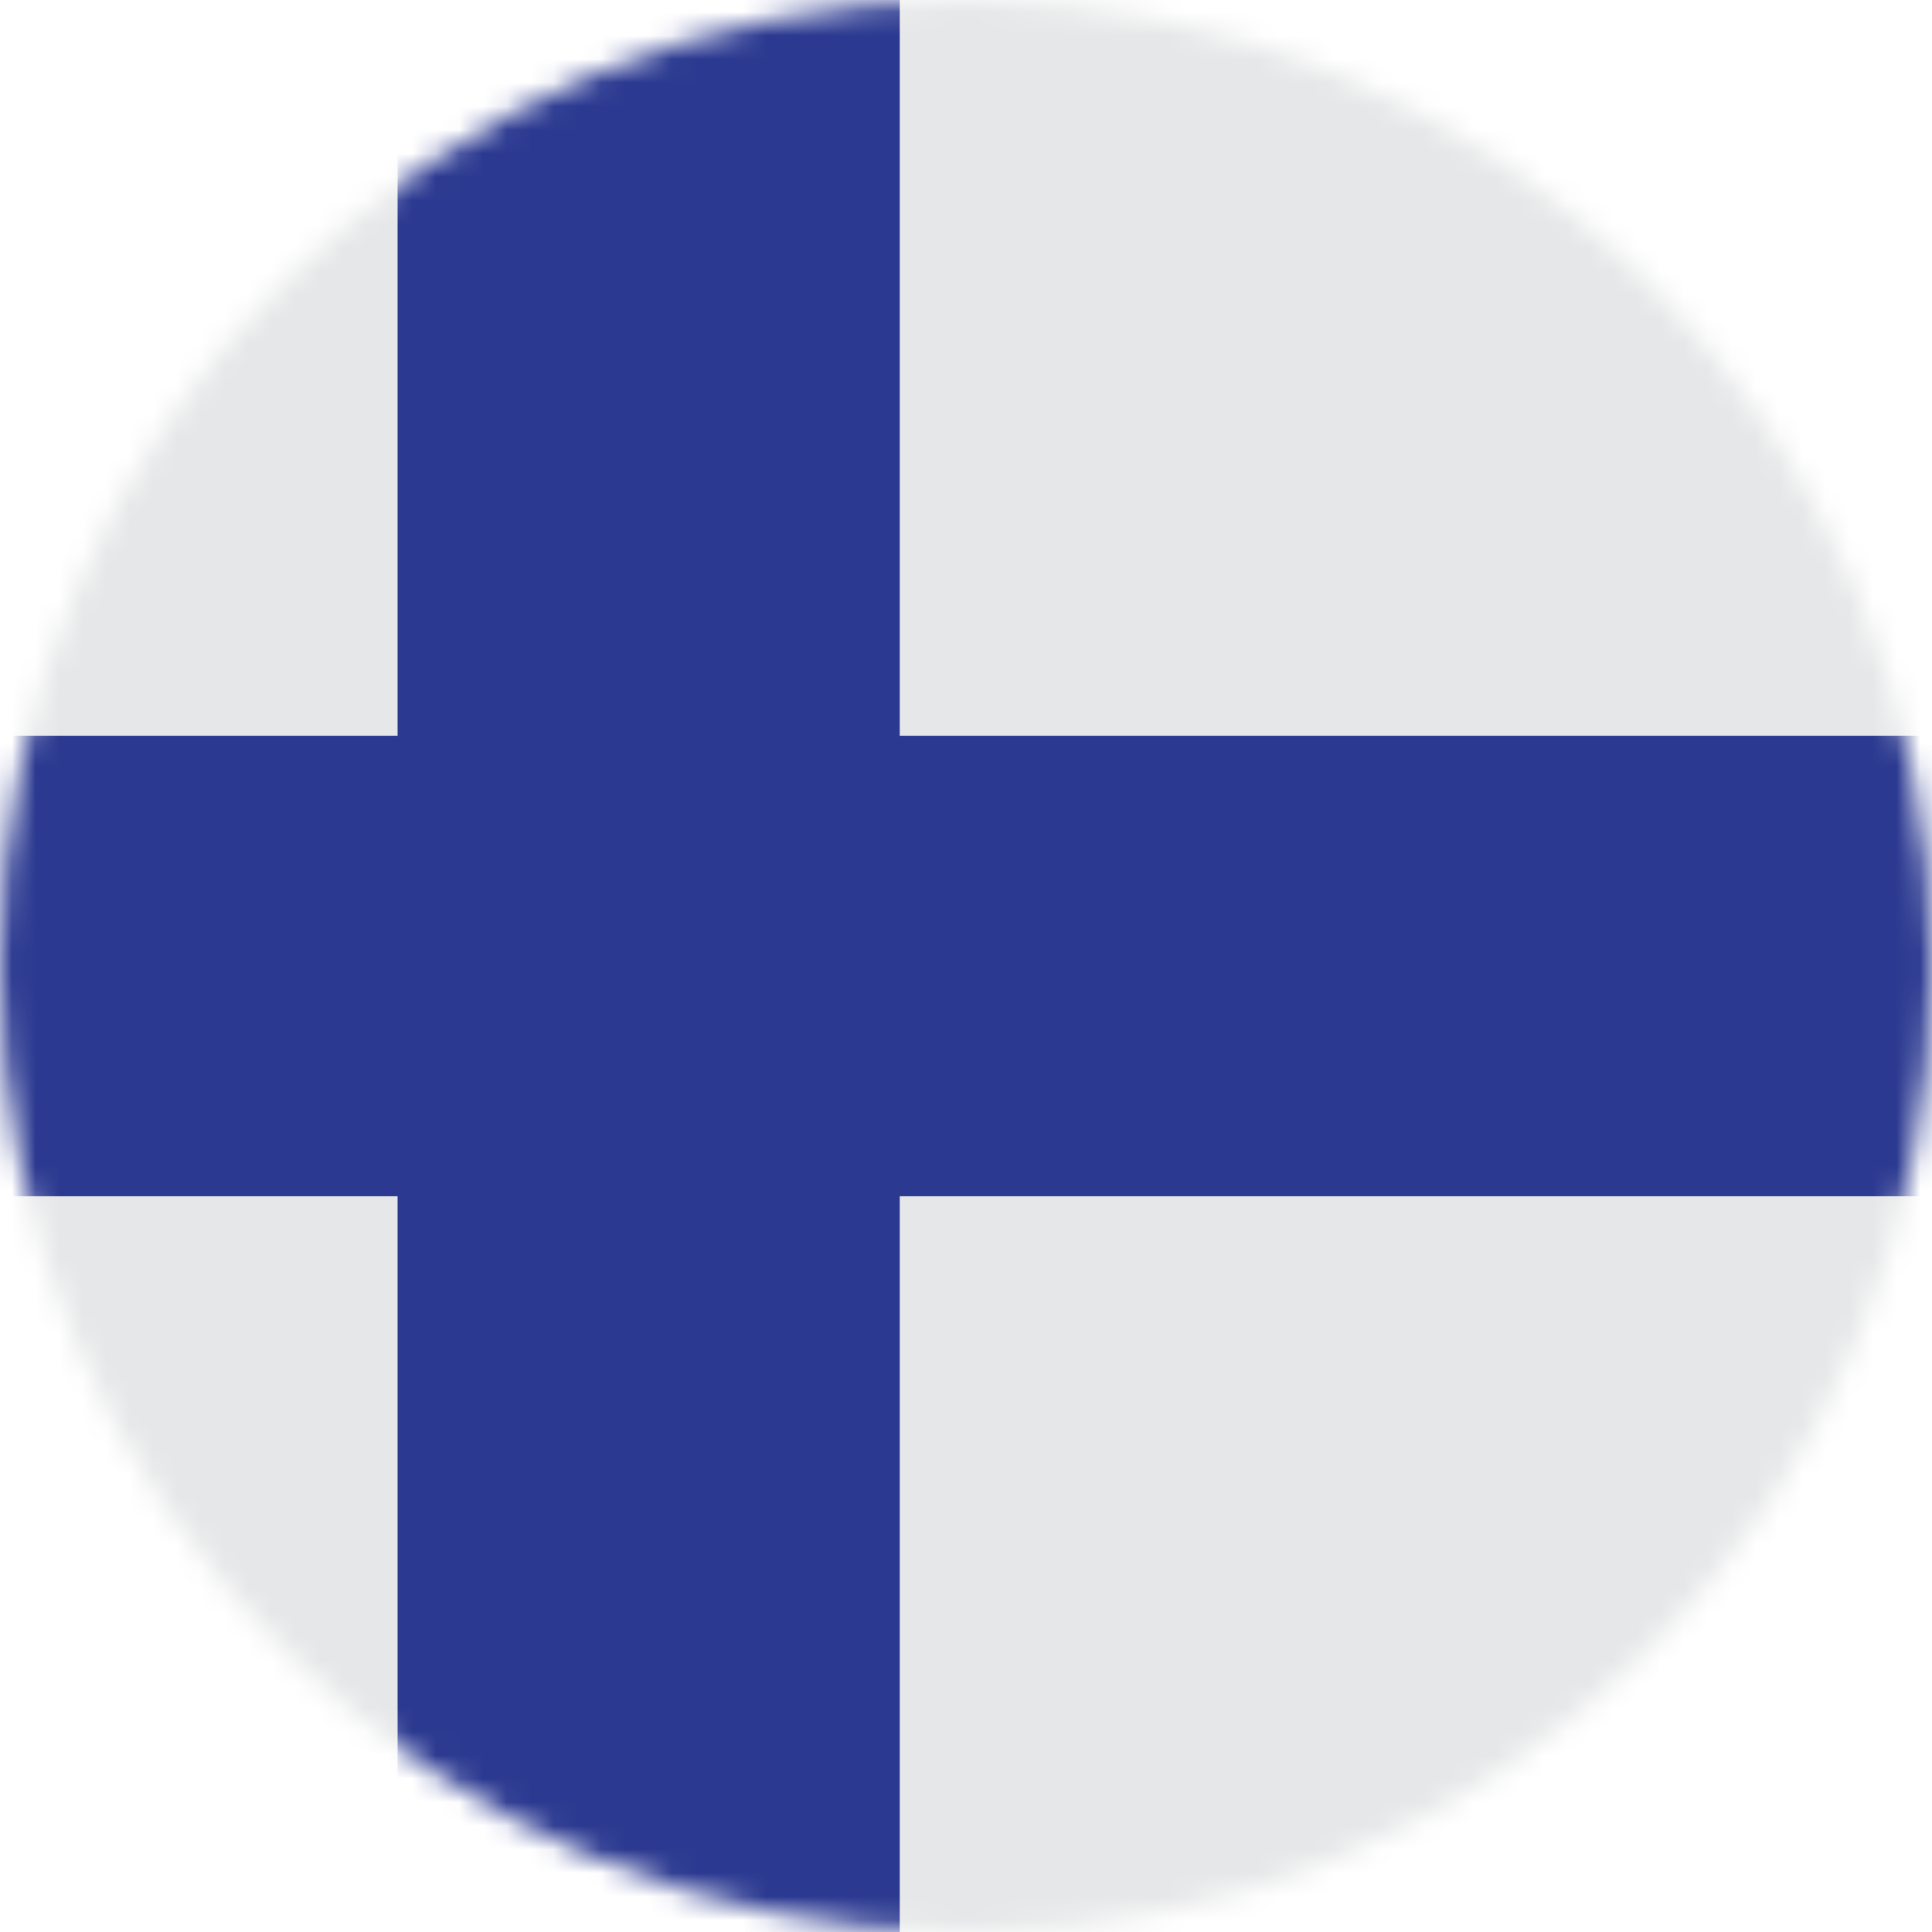 <svg xmlns="http://www.w3.org/2000/svg" width="82" height="82" viewBox="0 0 82 82" fill="none"><mask id="mask0_2_132" style="mask-type:alpha" maskUnits="userSpaceOnUse" x="0" y="0" width="82" height="82"><circle cx="41" cy="41" r="41" fill="#D9D9D9"></circle></mask><g mask="url(#mask0_2_132)"><path d="M106 62.5C106 74.374 99.465 84 86.625 84H1.375C-11.465 84 -18 74.374 -18 62.5V19.5C-18 7.626 -11.465 -2 1.375 -2H86.625C99.465 -2 106 7.626 106 19.5V62.5Z" fill="#E6E7E8"></path><path d="M16.875 -2H38.188V84H16.875V-2Z" fill="#2B3990"></path><path d="M-18 31.227H106V50.773H-18V31.227Z" fill="#2B3990"></path></g></svg>